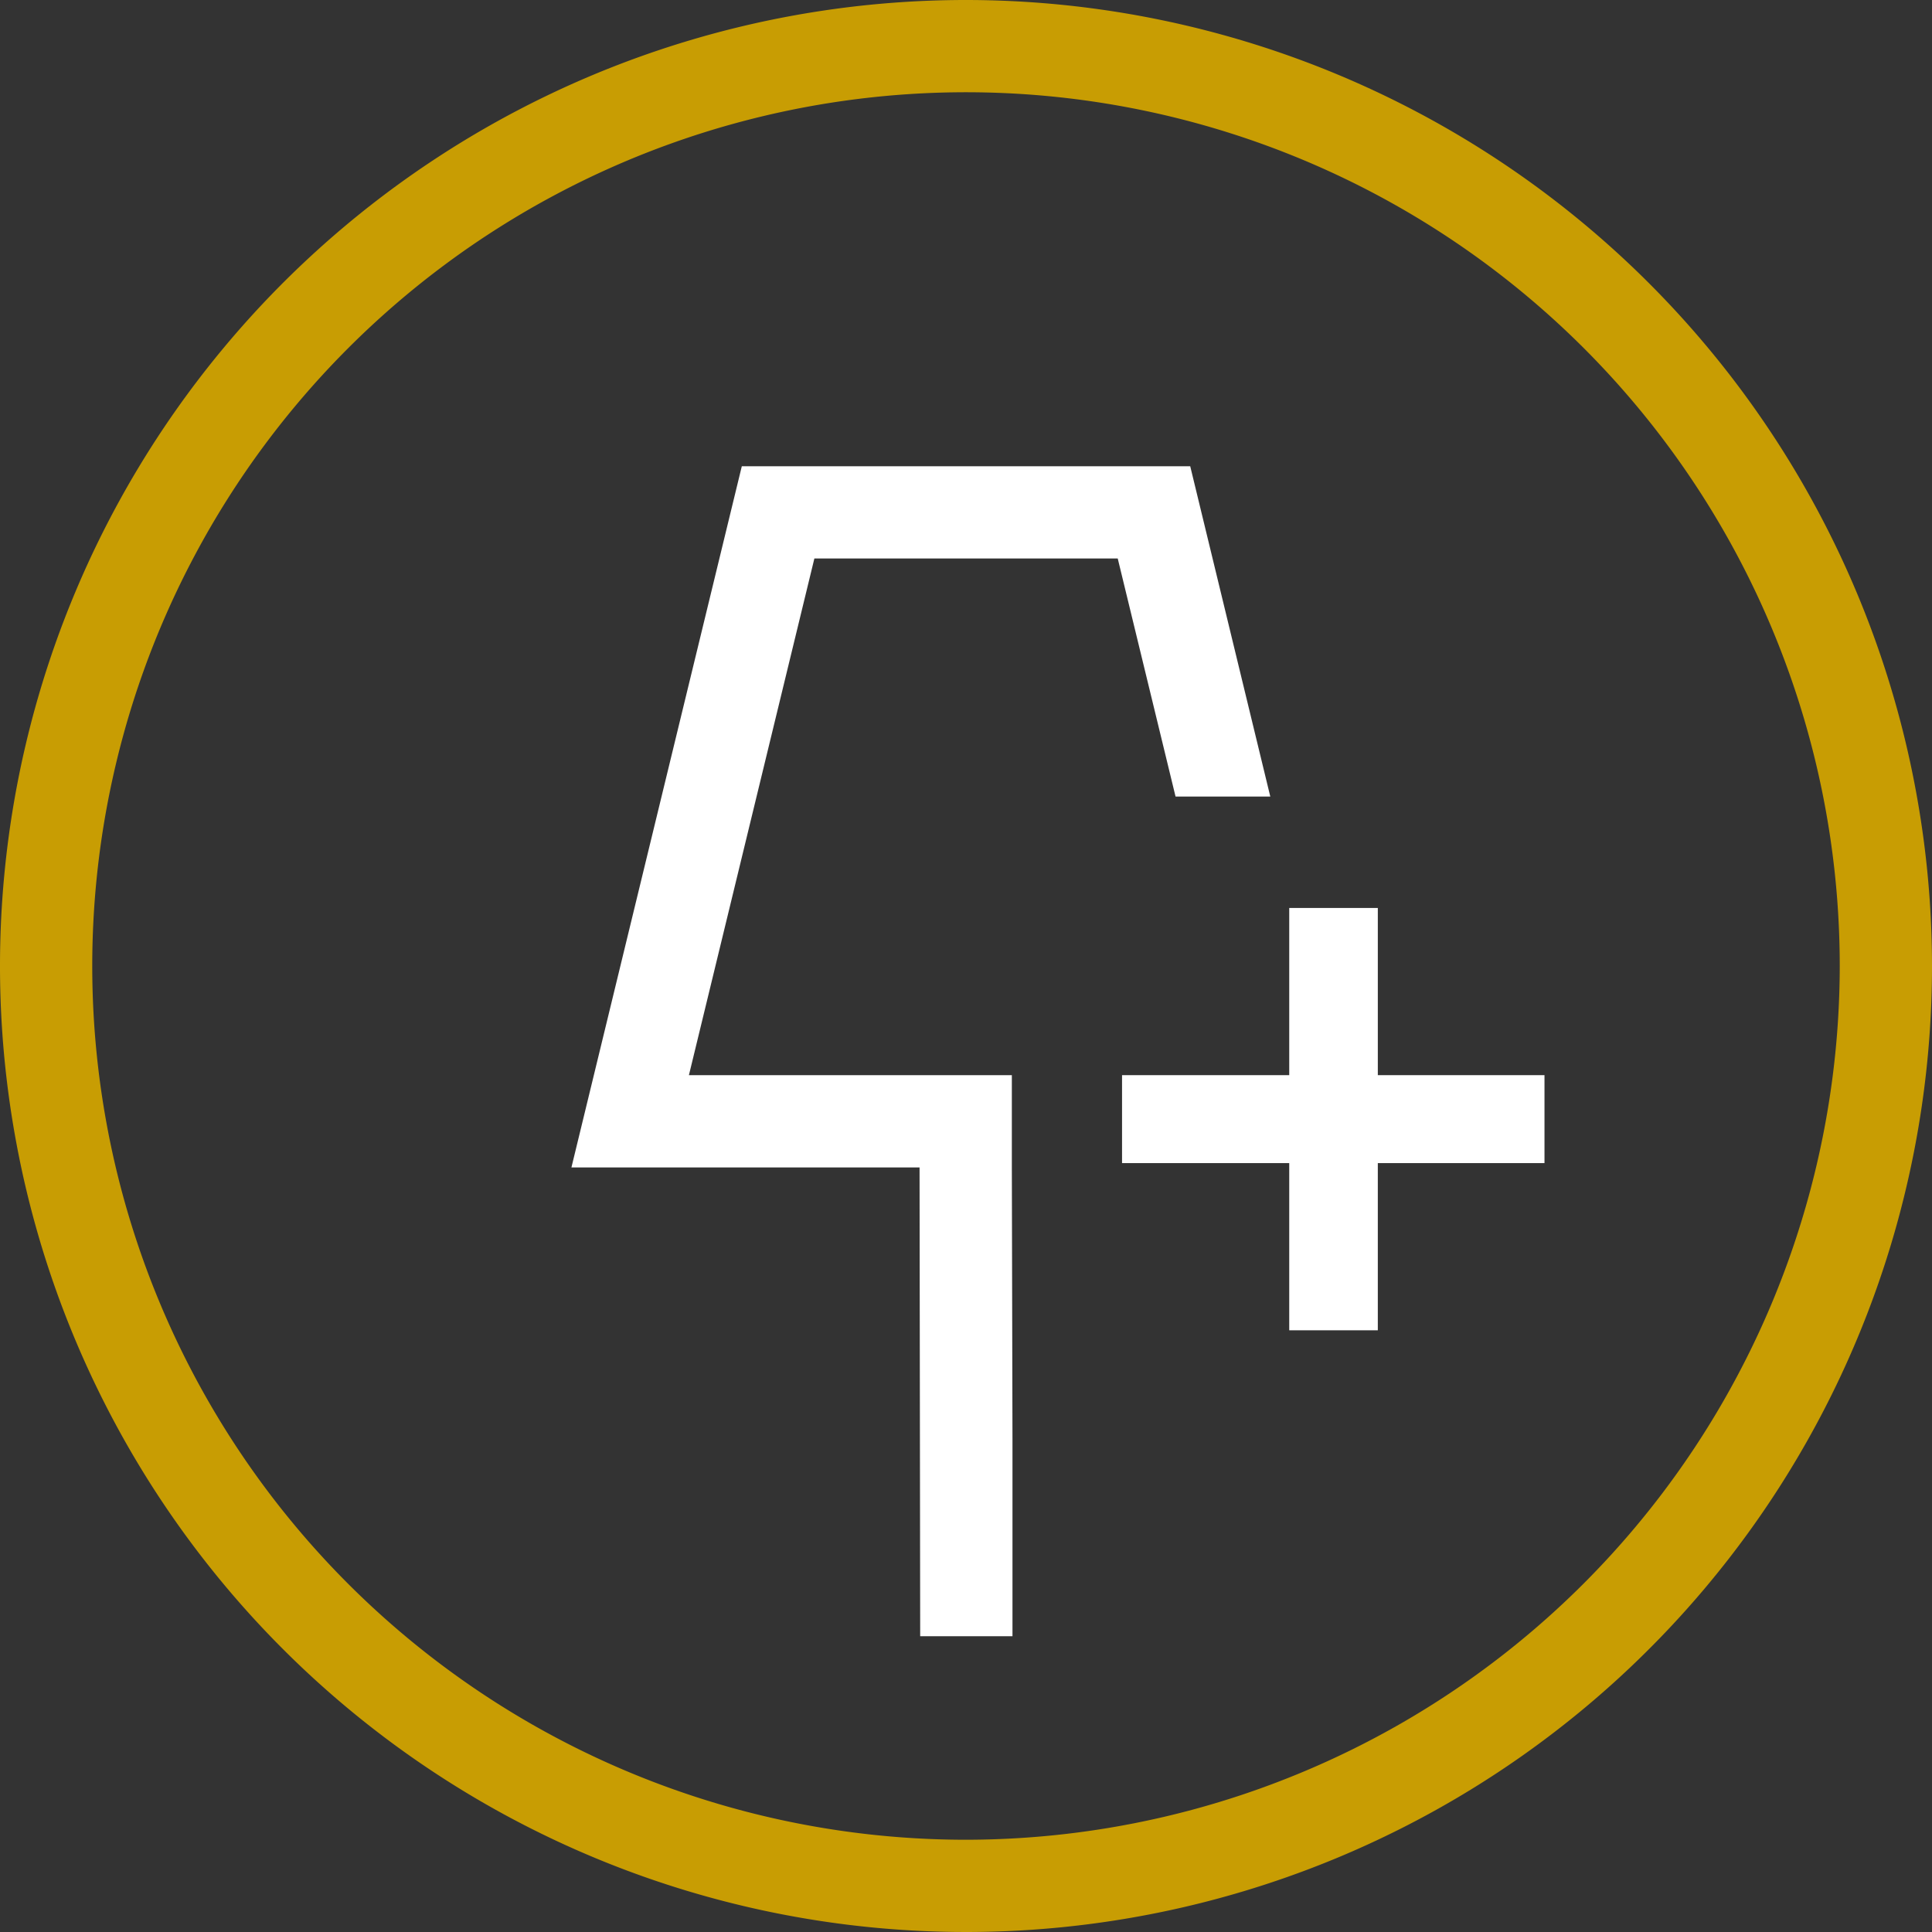 <svg xmlns="http://www.w3.org/2000/svg" width="52" height="52" viewBox="0 0 52 52">
  <rect x="0" y="0" width="52" height="52" fill="#333333" stroke="none"/>
  <g id="premium-apartments-icon-small" transform="translate(-236 -2693)">
    <path id="Pfad_19" data-name="Pfad 19" d="M25.992,0A26,26,0,1,0,52,25.992,26.015,26.015,0,0,0,25.992,0m0,49.517A23.517,23.517,0,1,1,49.517,25.992,23.538,23.538,0,0,1,25.992,49.517" transform="translate(236 2693)" fill="#c89d03"/>
    <path id="Pfad_20" data-name="Pfad 20" d="M29.613,19.263V21.63H25.127v4.5H22.743v-4.5h-4.5V19.263h4.5v-4.5h2.384v4.5Z" transform="translate(247.957 2702.675)" fill="#fff"/>
    <path id="Pfad_21" data-name="Pfad 21" d="M28.1,16.47h-2.55l-1.556-6.407H15.829L12.452,23.97h8.692v2.483l.017,7.317v5.3H18.677L18.66,26.453H9.29L13.876,7.58H25.945Z" transform="translate(242.09 2697.969)" fill="#fff"/>
  </g>
</svg>
